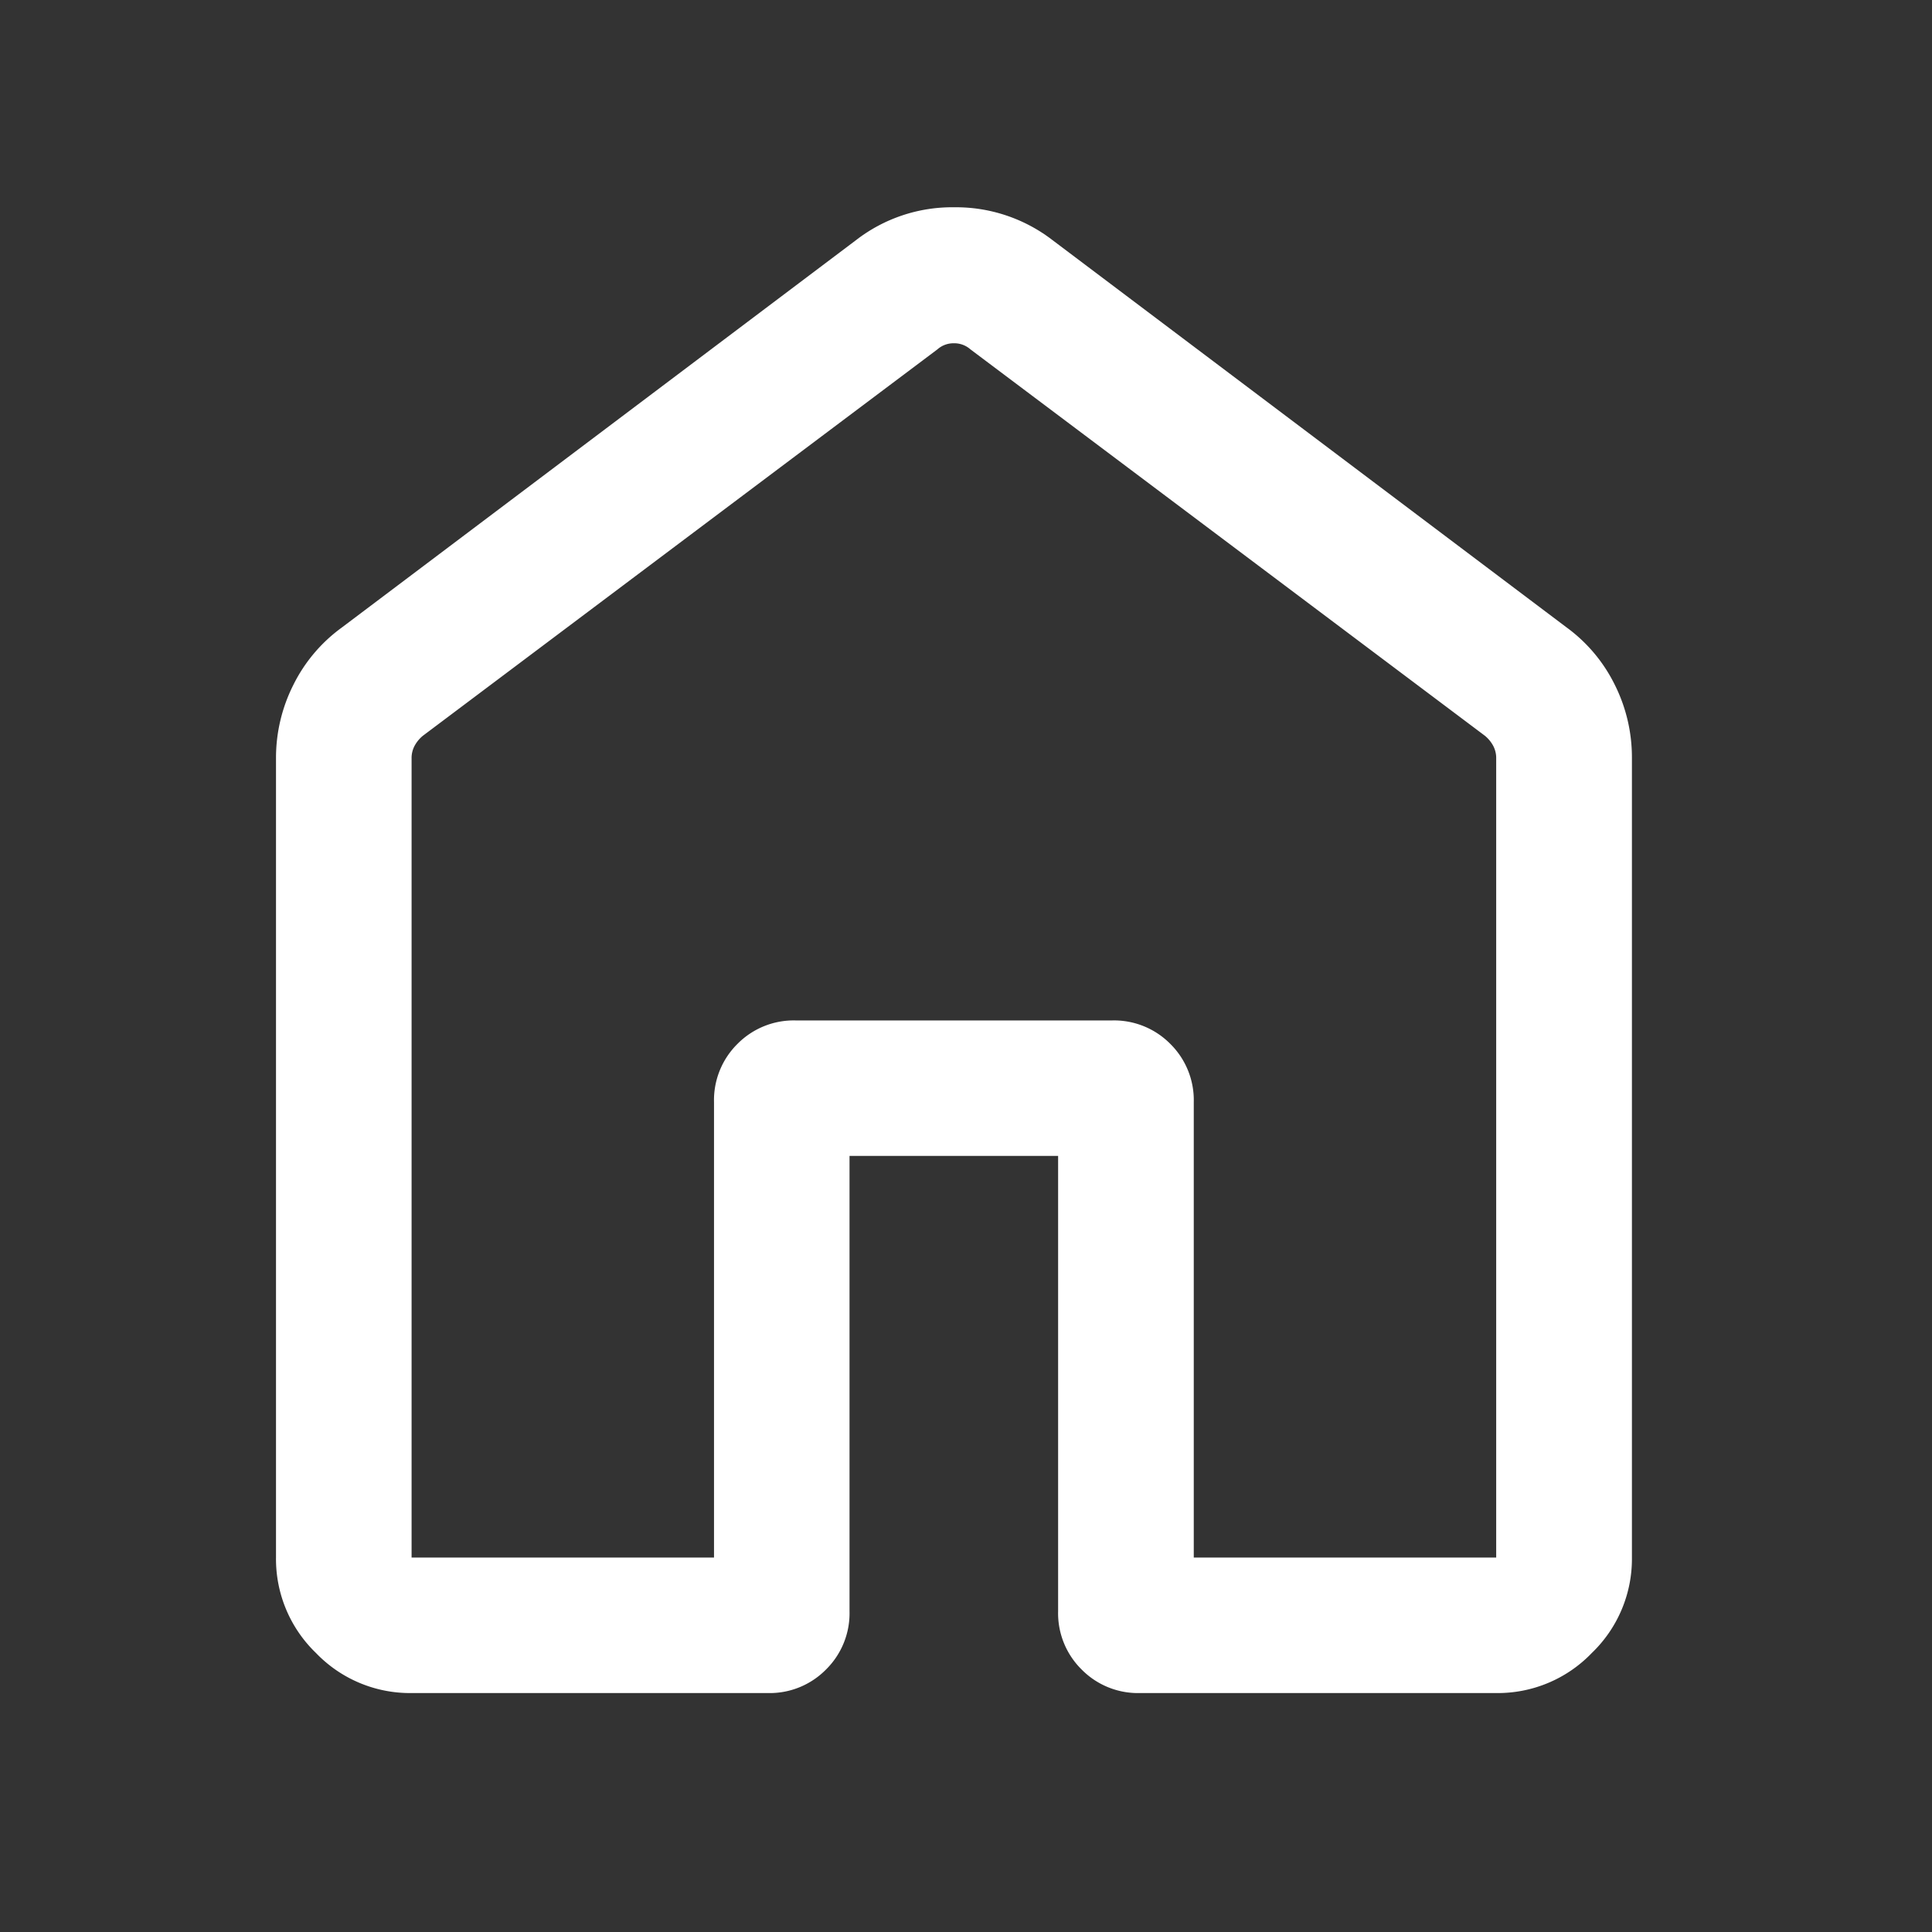 <svg id="icon_home" xmlns="http://www.w3.org/2000/svg" width="28" height="28" viewBox="0 0 28 28">
  <rect x="0" y="0" width="28" height="28" fill="#333333" stroke="none"/>
  <path id="패스_35" data-name="패스 35" d="M0,0H28V28H0Z" fill="none"/>
  <path id="home_24dp_000000_FILL0_wght300_GRAD0_opsz24" d="M181.965-778.117h4.383v-6.6a1.146,1.146,0,0,1,.34-.844,1.146,1.146,0,0,1,.844-.34h4.585a1.146,1.146,0,0,1,.844.34,1.146,1.146,0,0,1,.34.844v6.6h4.383V-789.7a.377.377,0,0,0-.044-.182.49.49,0,0,0-.12-.145l-7.456-5.6a.352.352,0,0,0-.239-.088.351.351,0,0,0-.239.088l-7.457,5.6a.49.49,0,0,0-.12.145.377.377,0,0,0-.044.182Zm-1.965,0V-789.7a2.351,2.351,0,0,1,.252-1.065,2.274,2.274,0,0,1,.7-.829l7.457-5.618a2.276,2.276,0,0,1,1.419-.474,2.292,2.292,0,0,1,1.423.474L198.7-791.6a2.274,2.274,0,0,1,.7.829,2.351,2.351,0,0,1,.251,1.065v11.588a1.89,1.89,0,0,1-.581,1.384,1.889,1.889,0,0,1-1.384.581H192.52a1.145,1.145,0,0,1-.844-.341,1.145,1.145,0,0,1-.341-.844v-6.6h-3.023v6.6a1.145,1.145,0,0,1-.341.844,1.145,1.145,0,0,1-.844.341h-5.164a1.889,1.889,0,0,1-1.384-.581A1.89,1.89,0,0,1,180-778.117ZM189.825-786.933Z" transform="translate(-176 800.69)" fill="#fff"/>
</svg>
